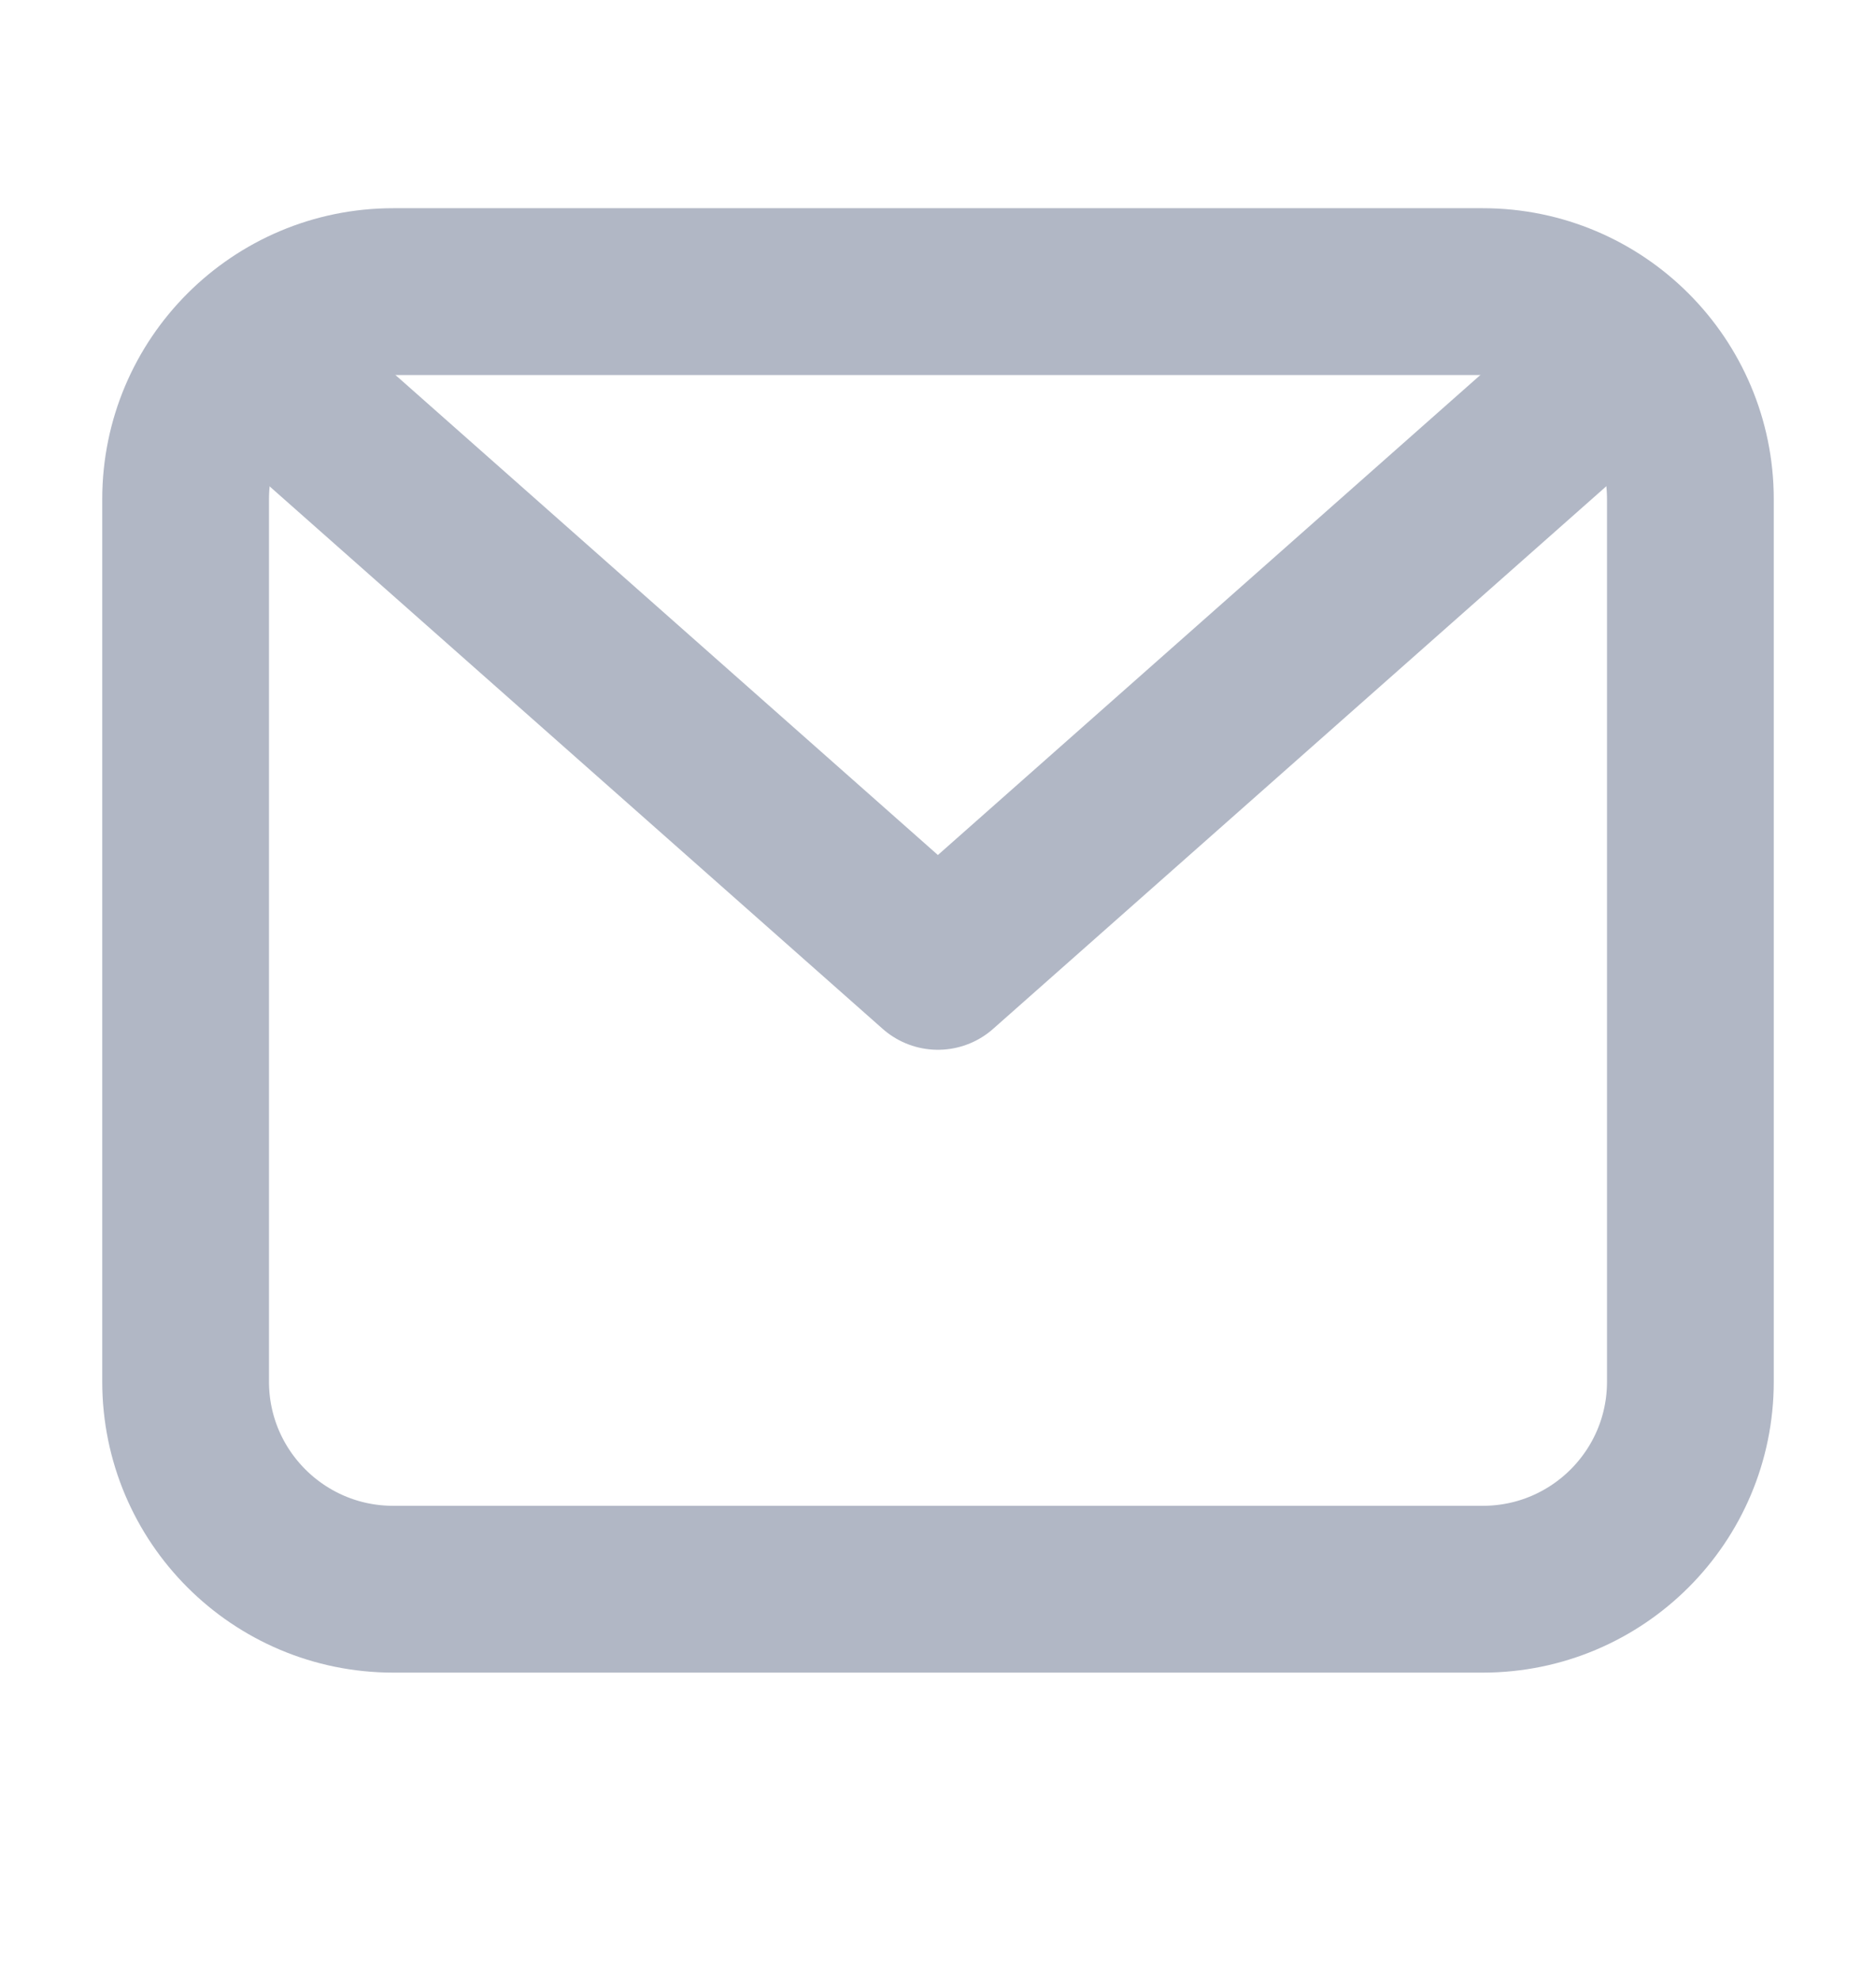 <svg width="18" height="19" viewBox="0 0 18 19" fill="none" xmlns="http://www.w3.org/2000/svg">
<path d="M1.781 4.788C1.781 3.689 2.673 2.797 3.773 2.797H14.227C15.327 2.797 16.219 3.689 16.219 4.788V13.252C16.219 14.352 15.327 15.243 14.227 15.243H3.773C2.673 15.243 1.781 14.352 1.781 13.252V4.788Z" stroke="#B1B7C5" stroke-width="1.6" stroke-linecap="round" stroke-linejoin="round"/>
<path d="M2.527 3.544L8.999 9.269L15.471 3.544" stroke="#B1B7C5" stroke-width="1.6" stroke-linecap="round" stroke-linejoin="round"/>
</svg>
